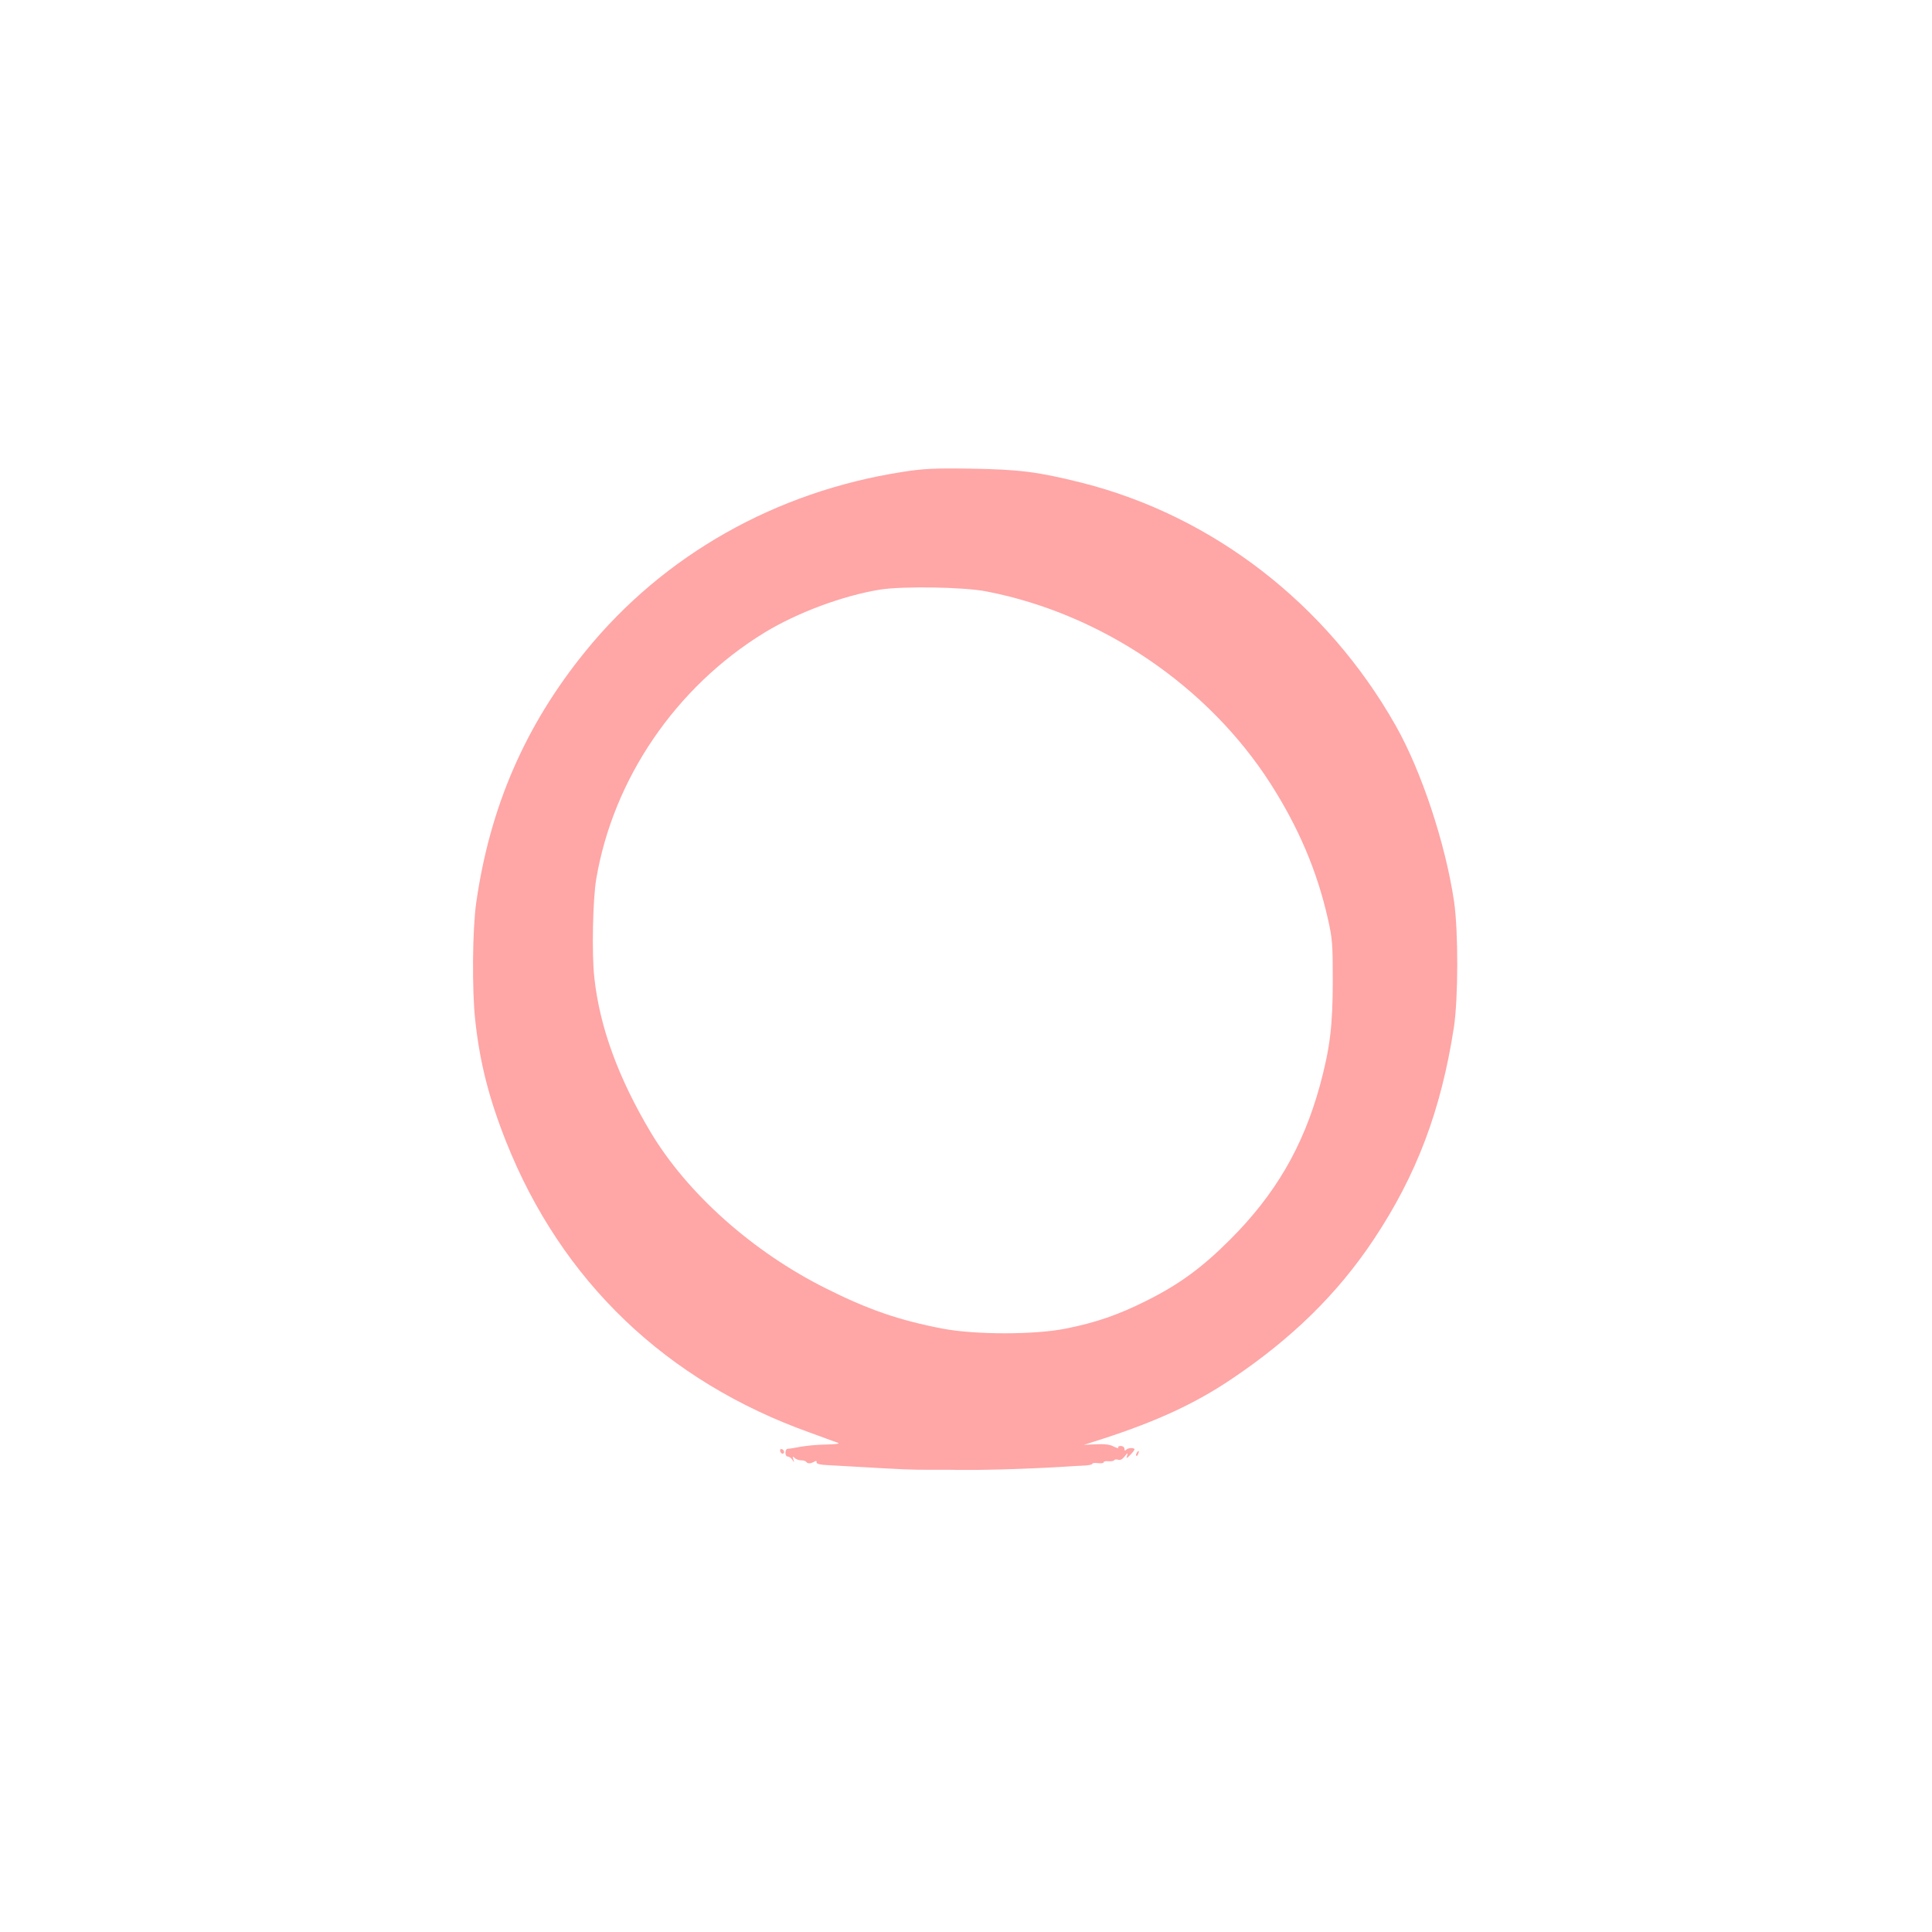 <?xml version="1.0" standalone="no"?>
<!DOCTYPE svg PUBLIC "-//W3C//DTD SVG 20010904//EN"
 "http://www.w3.org/TR/2001/REC-SVG-20010904/DTD/svg10.dtd">
<svg version="1.0" xmlns="http://www.w3.org/2000/svg"
 width="1024pt" height="1024pt" viewBox="0 0 1024 1024"
 preserveAspectRatio="xMidYMid meet">

<g transform="translate(0,1024) scale(0.1,-0.1)"
fill="#ffa6a6" stroke="none">
<path d="M4785 7739 c-673 -104 -1268 -441 -1682 -951 -319 -392 -507 -826
-579 -1333 -20 -141 -23 -462 -5 -624 24 -223 73 -414 163 -641 294 -740 848
-1271 1613 -1544 72 -26 138 -50 148 -54 10 -4 -15 -7 -55 -8 -66 -1 -125 -7
-183 -19 -11 -2 -25 -4 -30 -4 -16 -1 -16 -41 0 -41 8 0 19 -8 25 -18 10 -15
11 -15 5 3 -5 16 -4 18 6 8 7 -7 23 -13 35 -13 13 0 25 -4 28 -9 7 -10 25 -9
44 3 8 4 11 3 10 -4 -2 -9 19 -14 67 -16 39 -2 111 -6 160 -9 223 -13 286 -16
370 -15 50 0 97 0 105 0 135 -4 398 3 610 16 30 2 76 5 103 6 26 1 47 5 47 10
0 4 14 5 30 3 17 -2 30 0 30 5 0 4 11 7 25 5 14 -1 28 1 31 6 2 4 12 5 21 2
10 -4 23 3 34 18 16 20 18 21 13 4 -6 -17 -3 -17 18 5 14 14 23 27 21 30 -8 9
-38 5 -45 -5 -5 -6 -8 -4 -8 5 0 9 -9 16 -19 16 -11 0 -17 -4 -14 -9 3 -5 -8
-2 -24 6 -20 11 -50 14 -93 12 l-65 -3 100 32 c286 93 488 186 680 315 322
216 563 452 755 740 228 342 358 686 426 1126 23 151 24 506 1 666 -45 305
-172 691 -310 934 -364 643 -967 1110 -1662 1286 -232 58 -331 71 -590 75
-193 3 -251 0 -360 -17z m445 -634 c608 -118 1173 -501 1505 -1020 147 -230
245 -460 302 -710 25 -110 27 -137 27 -330 0 -242 -15 -363 -69 -561 -89 -323
-236 -575 -475 -814 -149 -149 -269 -237 -445 -325 -148 -74 -266 -115 -427
-147 -164 -33 -480 -33 -652 0 -229 44 -393 100 -618 213 -389 194 -736 504
-930 829 -171 287 -270 558 -298 819 -14 125 -8 413 10 521 90 533 423 1020
892 1307 174 106 415 196 613 228 120 19 445 14 565 -10z"/>
<path d="M4136 2545 c4 -8 10 -12 15 -9 11 6 2 24 -11 24 -5 0 -7 -7 -4 -15z"/>
<path d="M6025 2539 c-4 -6 -5 -12 -2 -15 2 -3 7 2 10 11 7 17 1 20 -8 4z"/>
</g>
</svg>
